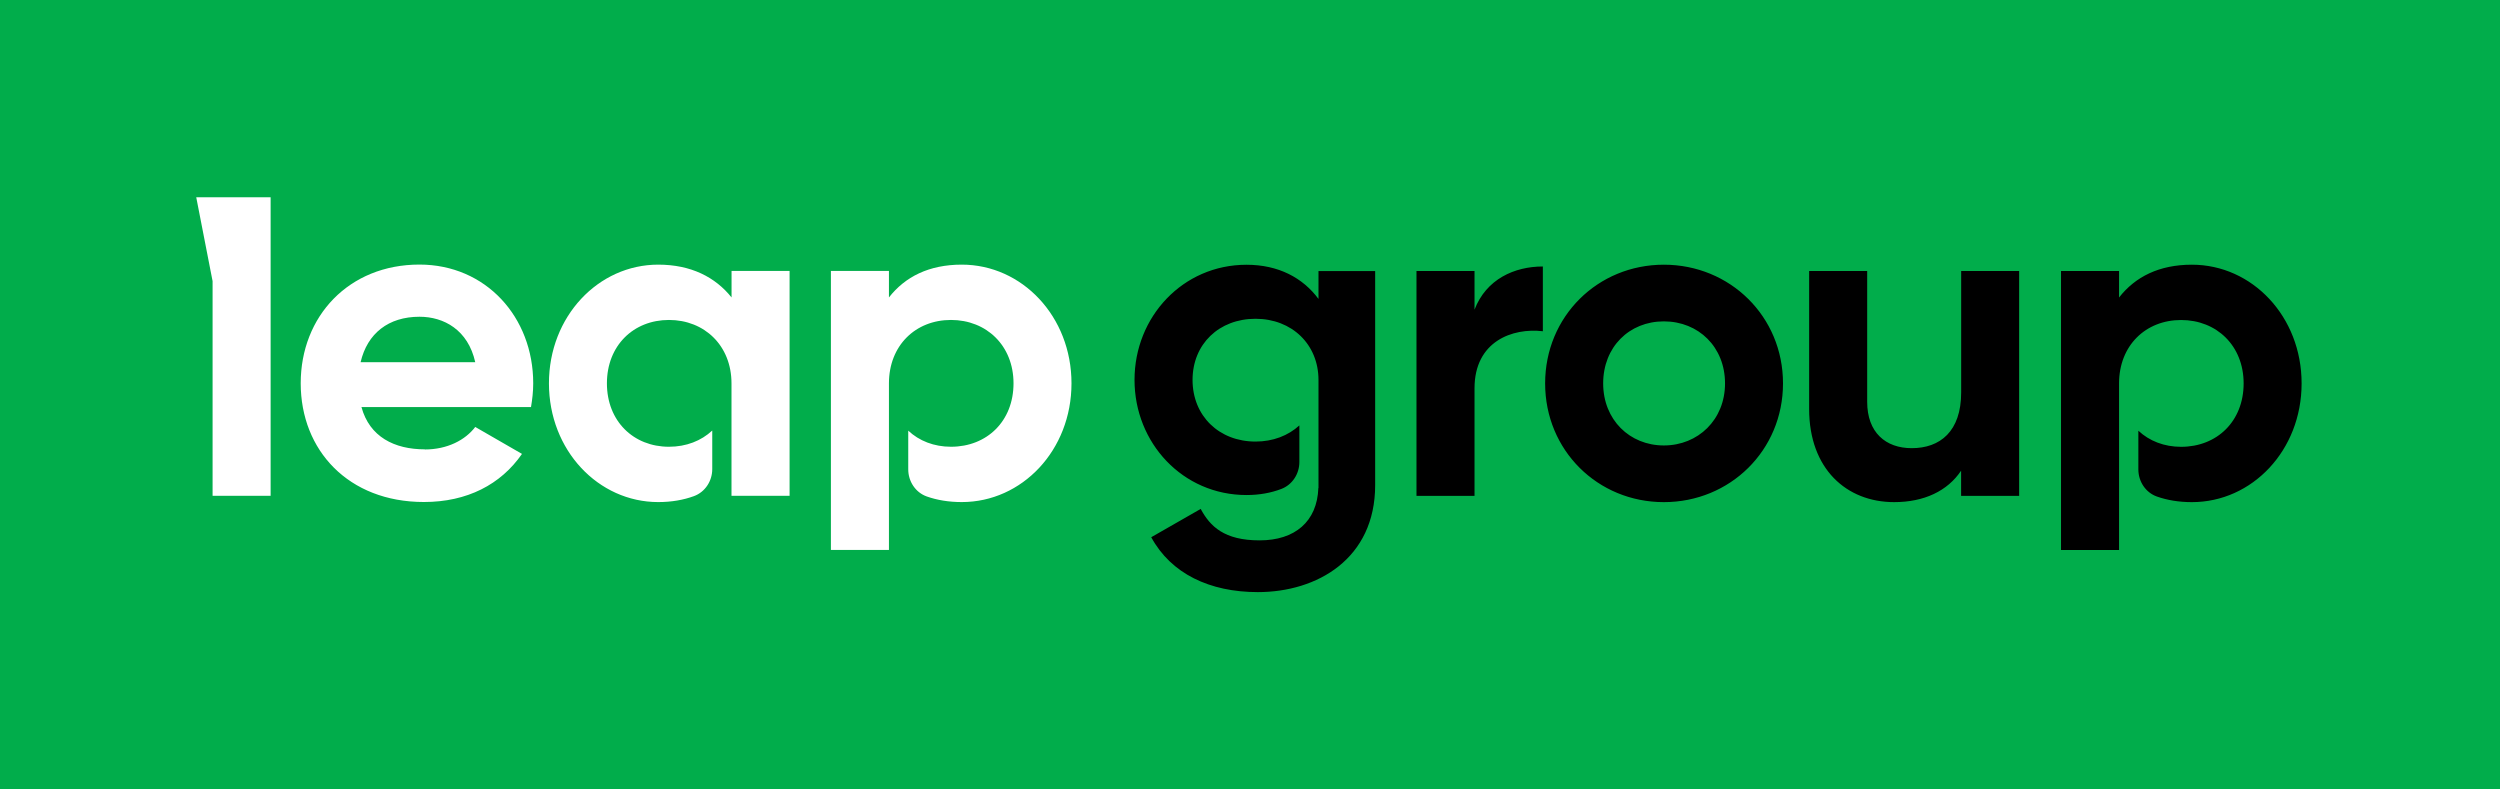 <?xml version="1.0" encoding="UTF-8"?>
<svg id="Layer_1" data-name="Layer 1" xmlns="http://www.w3.org/2000/svg" viewBox="0 0 405.37 128">
  <defs>
    <style>
      .cls-1 {
        fill: #01ad4b;
      }

      .cls-2 {
        fill: #fff;
      }
    </style>
  </defs>
  <rect class="cls-1" width="405.37" height="128"/>
  <g>
    <path class="cls-2" d="m68.89,72.88c3.65,0,6.56-1.53,8.17-3.65l7.58,4.37c-3.43,4.96-8.9,7.8-15.9,7.8-12.25,0-19.98-8.39-19.98-19.25s7.8-19.25,19.25-19.25c10.79,0,18.45,8.53,18.45,19.25,0,1.38-.15,2.62-.36,3.86h-27.49c1.31,4.81,5.32,6.85,10.28,6.85Zm8.17-14.15c-1.17-5.25-5.1-7.37-9.04-7.37-5.03,0-8.46,2.7-9.55,7.37h18.59Zm-45.24-26.74l2.65,13.6v34.8h9.41v-48.4h-12.06Zm86.8,48.4h9.41v-36.46h-9.41v4.3c-2.62-3.28-6.56-5.32-11.89-5.32-9.7,0-17.72,8.38-17.72,19.25s8.02,19.25,17.72,19.25c2.16,0,4.08-.34,5.78-.96,1.82-.66,2.98-2.45,2.98-4.38v-6.26c-1.79,1.67-4.22,2.63-7.02,2.63-5.76,0-10.06-4.16-10.06-10.28s4.3-10.28,10.06-10.28,10.14,4.16,10.14,10.28v18.23Zm25.52-18.23c0-6.13,4.3-10.28,10.06-10.28s10.14,4.16,10.14,10.28-4.3,10.28-10.14,10.28c-2.75,0-5.16-.95-6.93-2.61v6.28c0,1.94,1.17,3.74,3,4.39,1.67.59,3.56.91,5.68.91,9.77,0,17.79-8.39,17.79-19.25s-8.02-19.25-17.79-19.25c-5.32,0-9.19,1.97-11.81,5.32v-4.3h-9.41v45.24h9.41v-27.01Z"/>
    <path d="m250.17,43.21v10.5c-4.89-.58-11.08,1.6-11.08,9.26v17.43h-9.41v-36.46h9.41v6.27c1.9-4.96,6.49-7,11.08-7Zm.37,18.96c0-10.87,8.53-19.25,19.25-19.25s19.32,8.38,19.32,19.25-8.6,19.25-19.32,19.25-19.25-8.39-19.25-19.25Zm29.17,0c0-5.91-4.3-10.06-9.92-10.06s-9.84,4.16-9.84,10.06,4.3,10.06,9.84,10.06,9.92-4.16,9.92-10.06Zm47.69-18.23v36.46h-9.41v-4.08c-2.19,3.28-5.98,5.1-10.86,5.1-7.73,0-13.78-5.4-13.78-15.09v-22.39h9.41v21.22c0,4.96,2.99,7.51,7.22,7.51,4.59,0,8.02-2.7,8.02-9.04v-19.69h9.41Zm16.2,18.23c0-6.13,4.3-10.28,10.06-10.28s10.14,4.16,10.14,10.28-4.3,10.28-10.14,10.28c-2.75,0-5.16-.95-6.93-2.61v6.28c0,1.94,1.17,3.74,3,4.39,1.67.59,3.56.91,5.68.91,9.77,0,17.79-8.39,17.79-19.25s-8.02-19.25-17.79-19.25c-5.32,0-9.19,1.97-11.81,5.32v-4.3h-9.41v45.24h9.41v-27.01Zm-129.81,16.96h-.02c-.2,5.45-3.8,8.49-9.53,8.49s-8.02-2.26-9.55-5.1l-8.02,4.59c3.21,5.91,9.48,8.9,17.28,8.9,9.62,0,19.03-5.4,19.03-17.35v-34.71h-9.19v4.52c-2.55-3.43-6.49-5.54-11.67-5.54-10.35,0-18.16,8.46-18.16,18.67s7.8,18.67,18.16,18.67c2.09,0,3.98-.35,5.65-.99,1.78-.68,2.92-2.45,2.92-4.35v-5.95c-1.8,1.65-4.26,2.62-7.11,2.62-5.91,0-10.21-4.16-10.21-9.99s4.3-9.92,10.21-9.92,10.21,4.16,10.21,9.92v17.54Z"/>
  </g>
</svg>